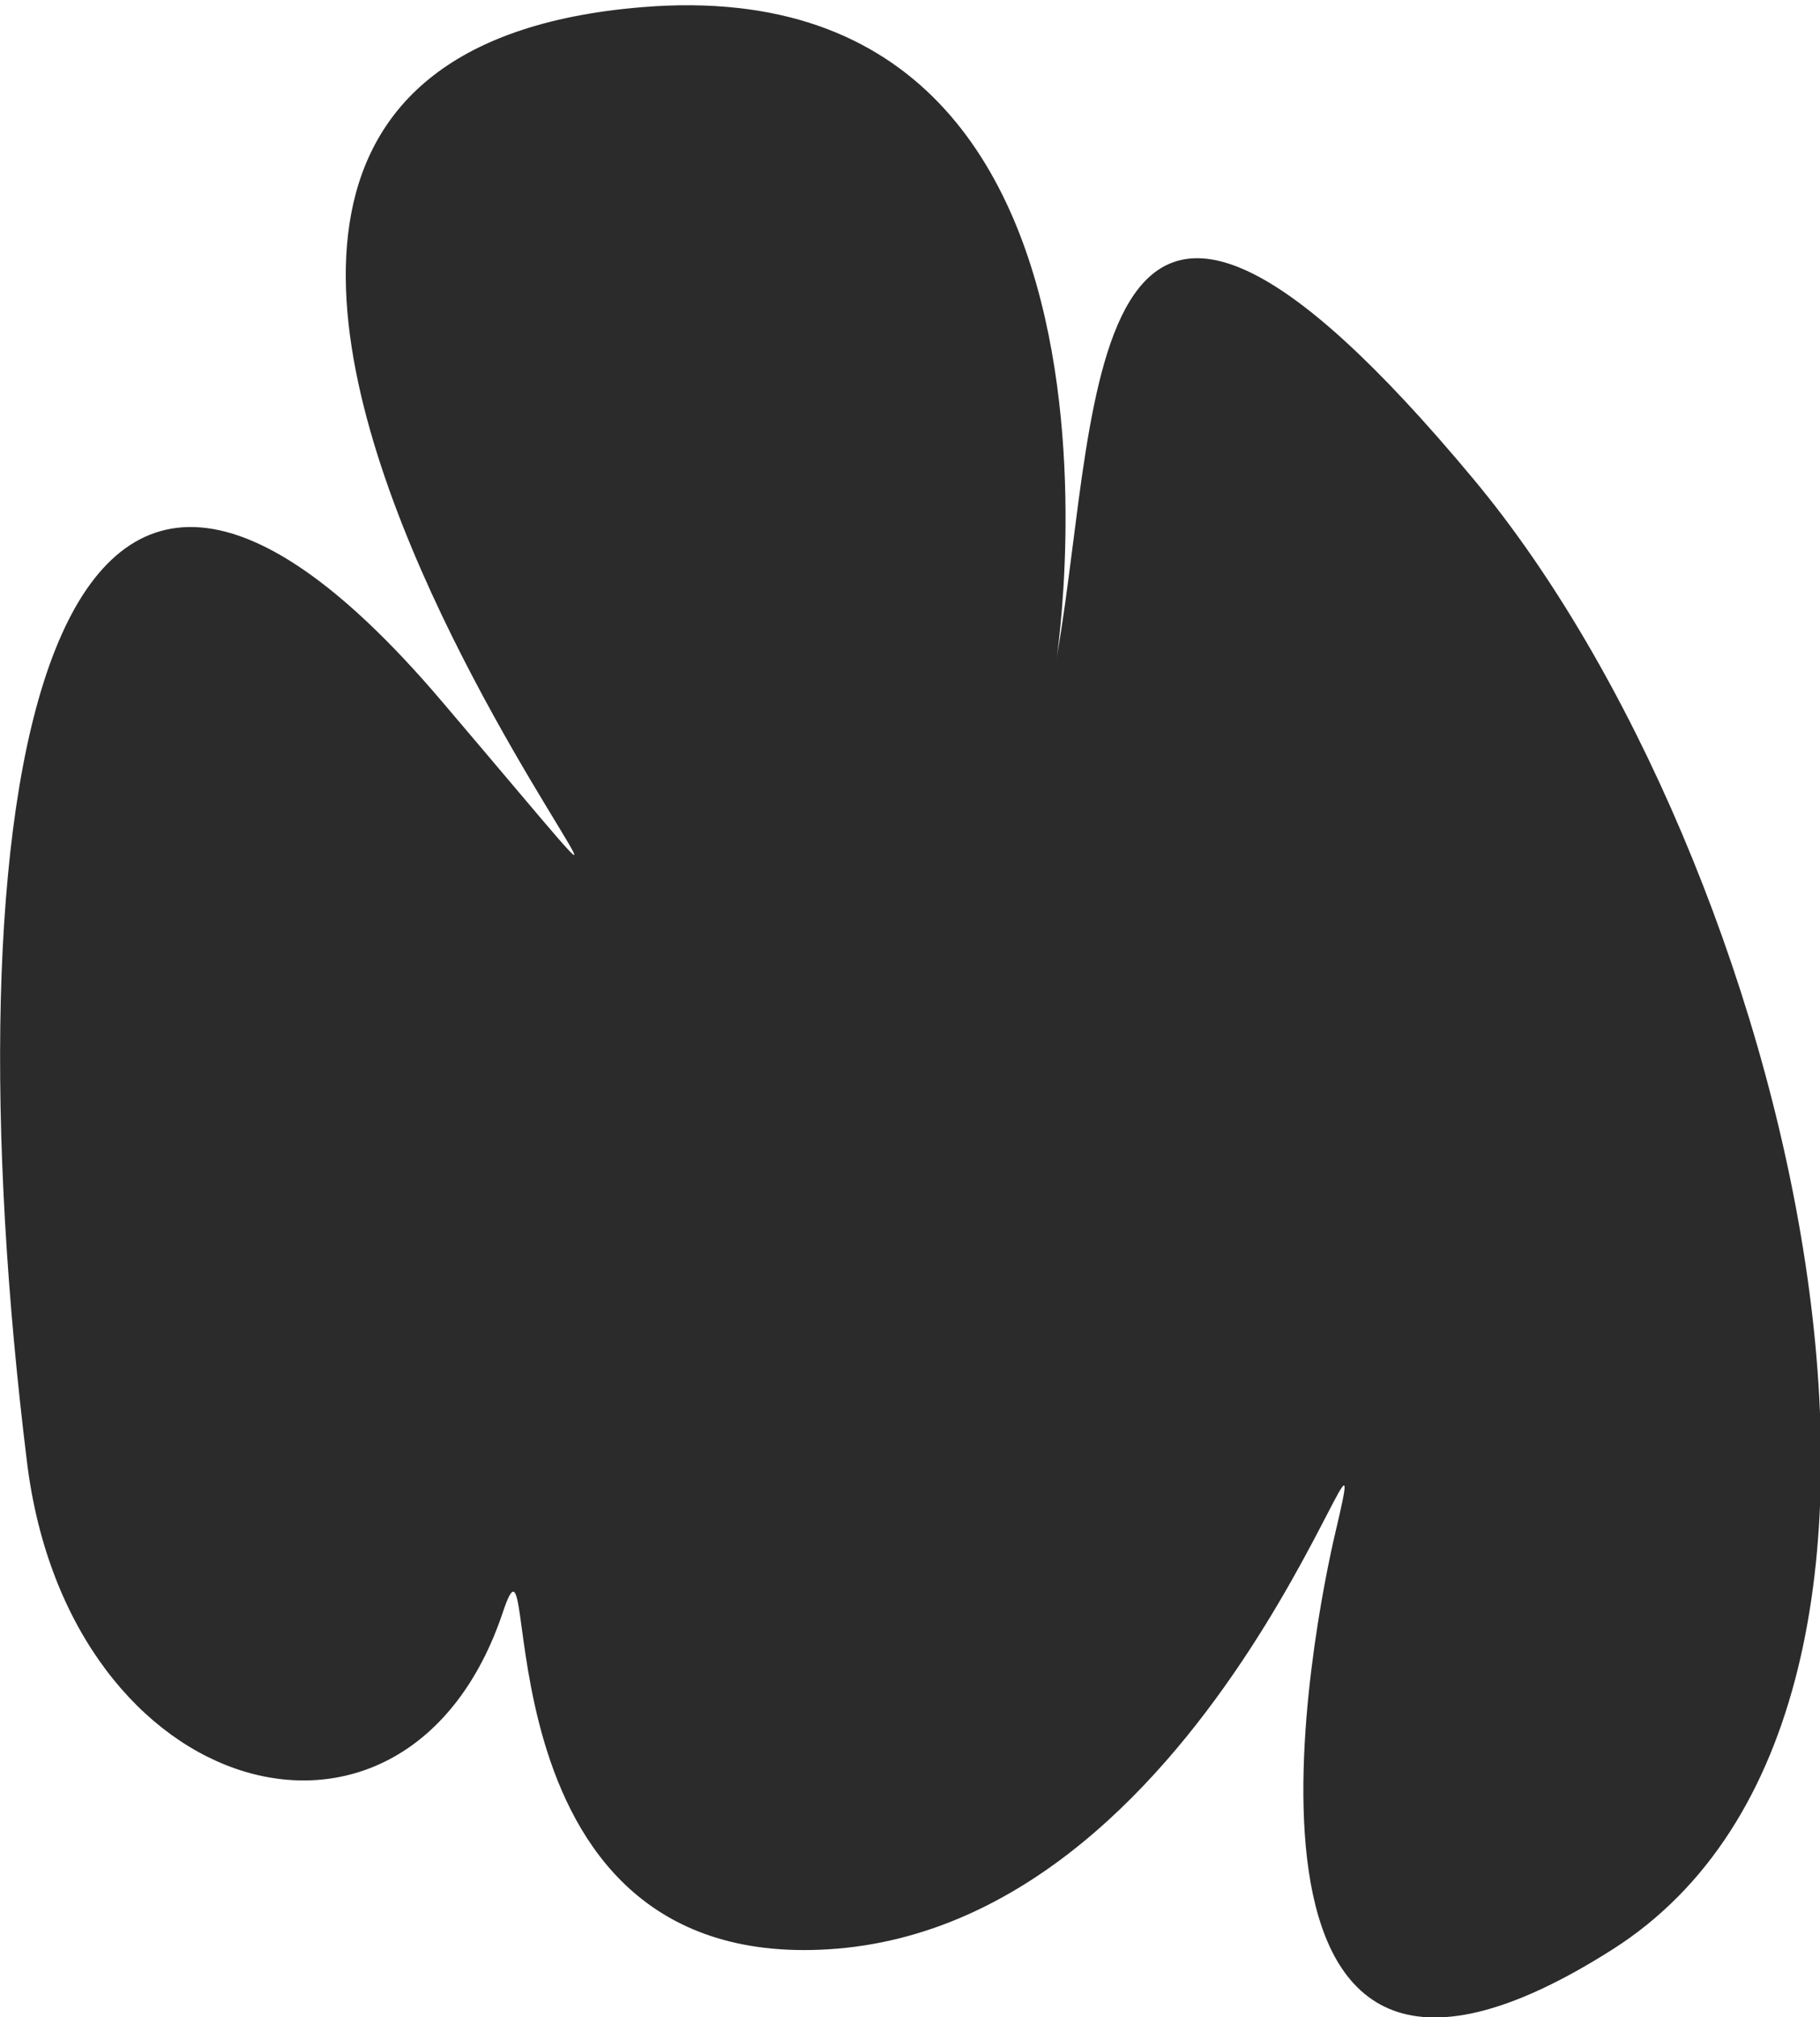 <svg xmlns="http://www.w3.org/2000/svg" xmlns:xlink="http://www.w3.org/1999/xlink" xmlns:serif="http://www.serif.com/" width="100%" height="100%" viewBox="0 0 1000 1108" xml:space="preserve" style="fill-rule:evenodd;clip-rule:evenodd;stroke-linejoin:round;stroke-miterlimit:2;">    <g transform="matrix(1,0,0,1,-9900,-800)">        <g id="CaitlinWhyte-Flourish-AbstractBlob" transform="matrix(0.977,0,0,1.443,9900,800)">            <rect x="0" y="0" width="1024" height="768" style="fill:none;"></rect>            <clipPath id="_clip1">                <rect x="0" y="0" width="1024" height="768"></rect>            </clipPath>            <g clip-path="url(#_clip1)">                <g transform="matrix(7.802,0,0,5.281,-1277.61,-1000.65)">                    <path d="M165.704,294.907C159.867,247.584 166.438,205.754 195.57,240C230.678,281.27 153.744,194.676 210,190C250.127,186.665 238.701,243.945 240,236.419C243.097,218.475 241.583,189.915 270,224.058C292.565,251.171 307.809,312.305 280,330C249.544,349.38 258.692,305.544 260,300C263.742,284.137 252,328.253 223.448,330C197.157,331.609 203.013,296.705 200,305.703C193.14,326.19 168.733,319.464 165.704,294.907Z" style="fill:rgb(43,43,43);"></path>                </g>            </g>        </g>    </g></svg>